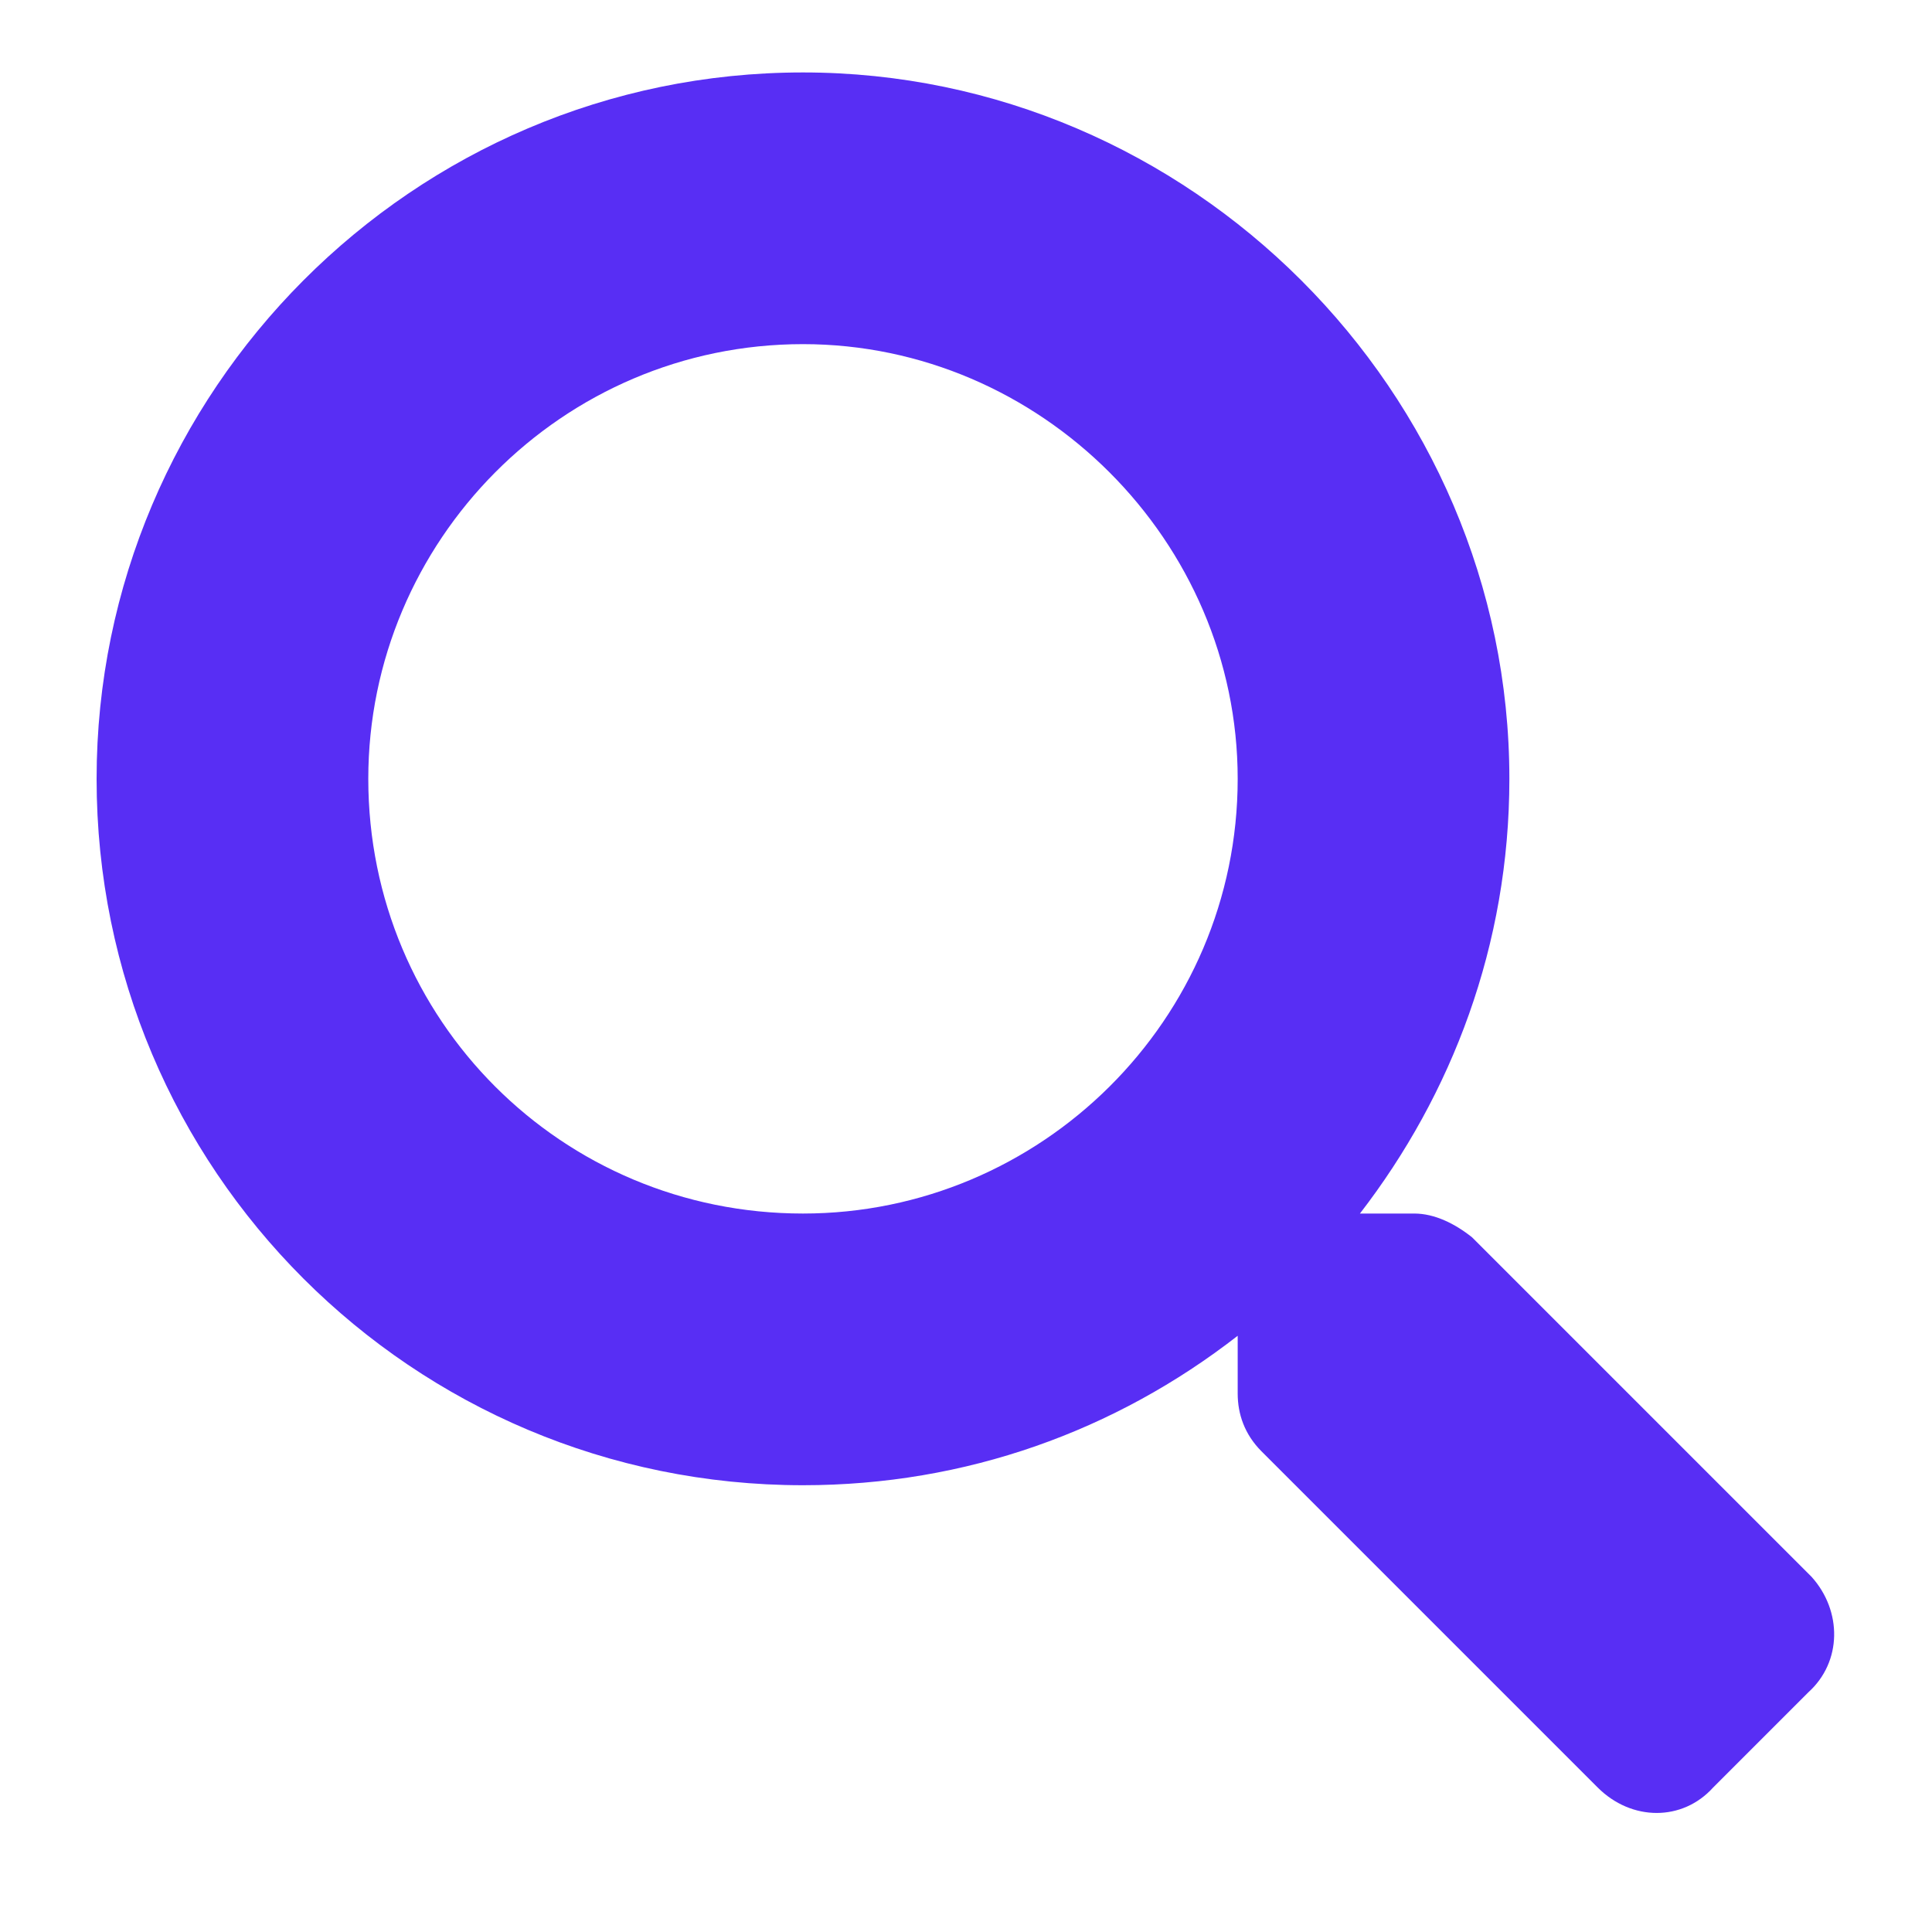 <?xml version="1.0" encoding="UTF-8"?> <svg xmlns="http://www.w3.org/2000/svg" width="40" height="40" viewBox="0 0 40 40" fill="none"><path d="M37.508 32.648C38.141 33.352 38.141 34.406 37.438 35.039L35.469 37.008C34.836 37.711 33.781 37.711 33.078 37.008L26.117 30.047C25.766 29.695 25.625 29.273 25.625 28.852V27.656C23.094 29.625 20 30.75 16.625 30.75C8.539 30.75 2 24.211 2 16.125C2 8.109 8.539 1.5 16.625 1.5C24.641 1.5 31.25 8.109 31.25 16.125C31.25 19.57 30.055 22.664 28.156 25.125H29.281C29.703 25.125 30.125 25.336 30.477 25.617L37.508 32.648ZM16.625 25.125C21.547 25.125 25.625 21.117 25.625 16.125C25.625 11.203 21.547 7.125 16.625 7.125C11.633 7.125 7.625 11.203 7.625 16.125C7.625 21.117 11.633 25.125 16.625 25.125Z" fill="#582EF4"></path></svg> 